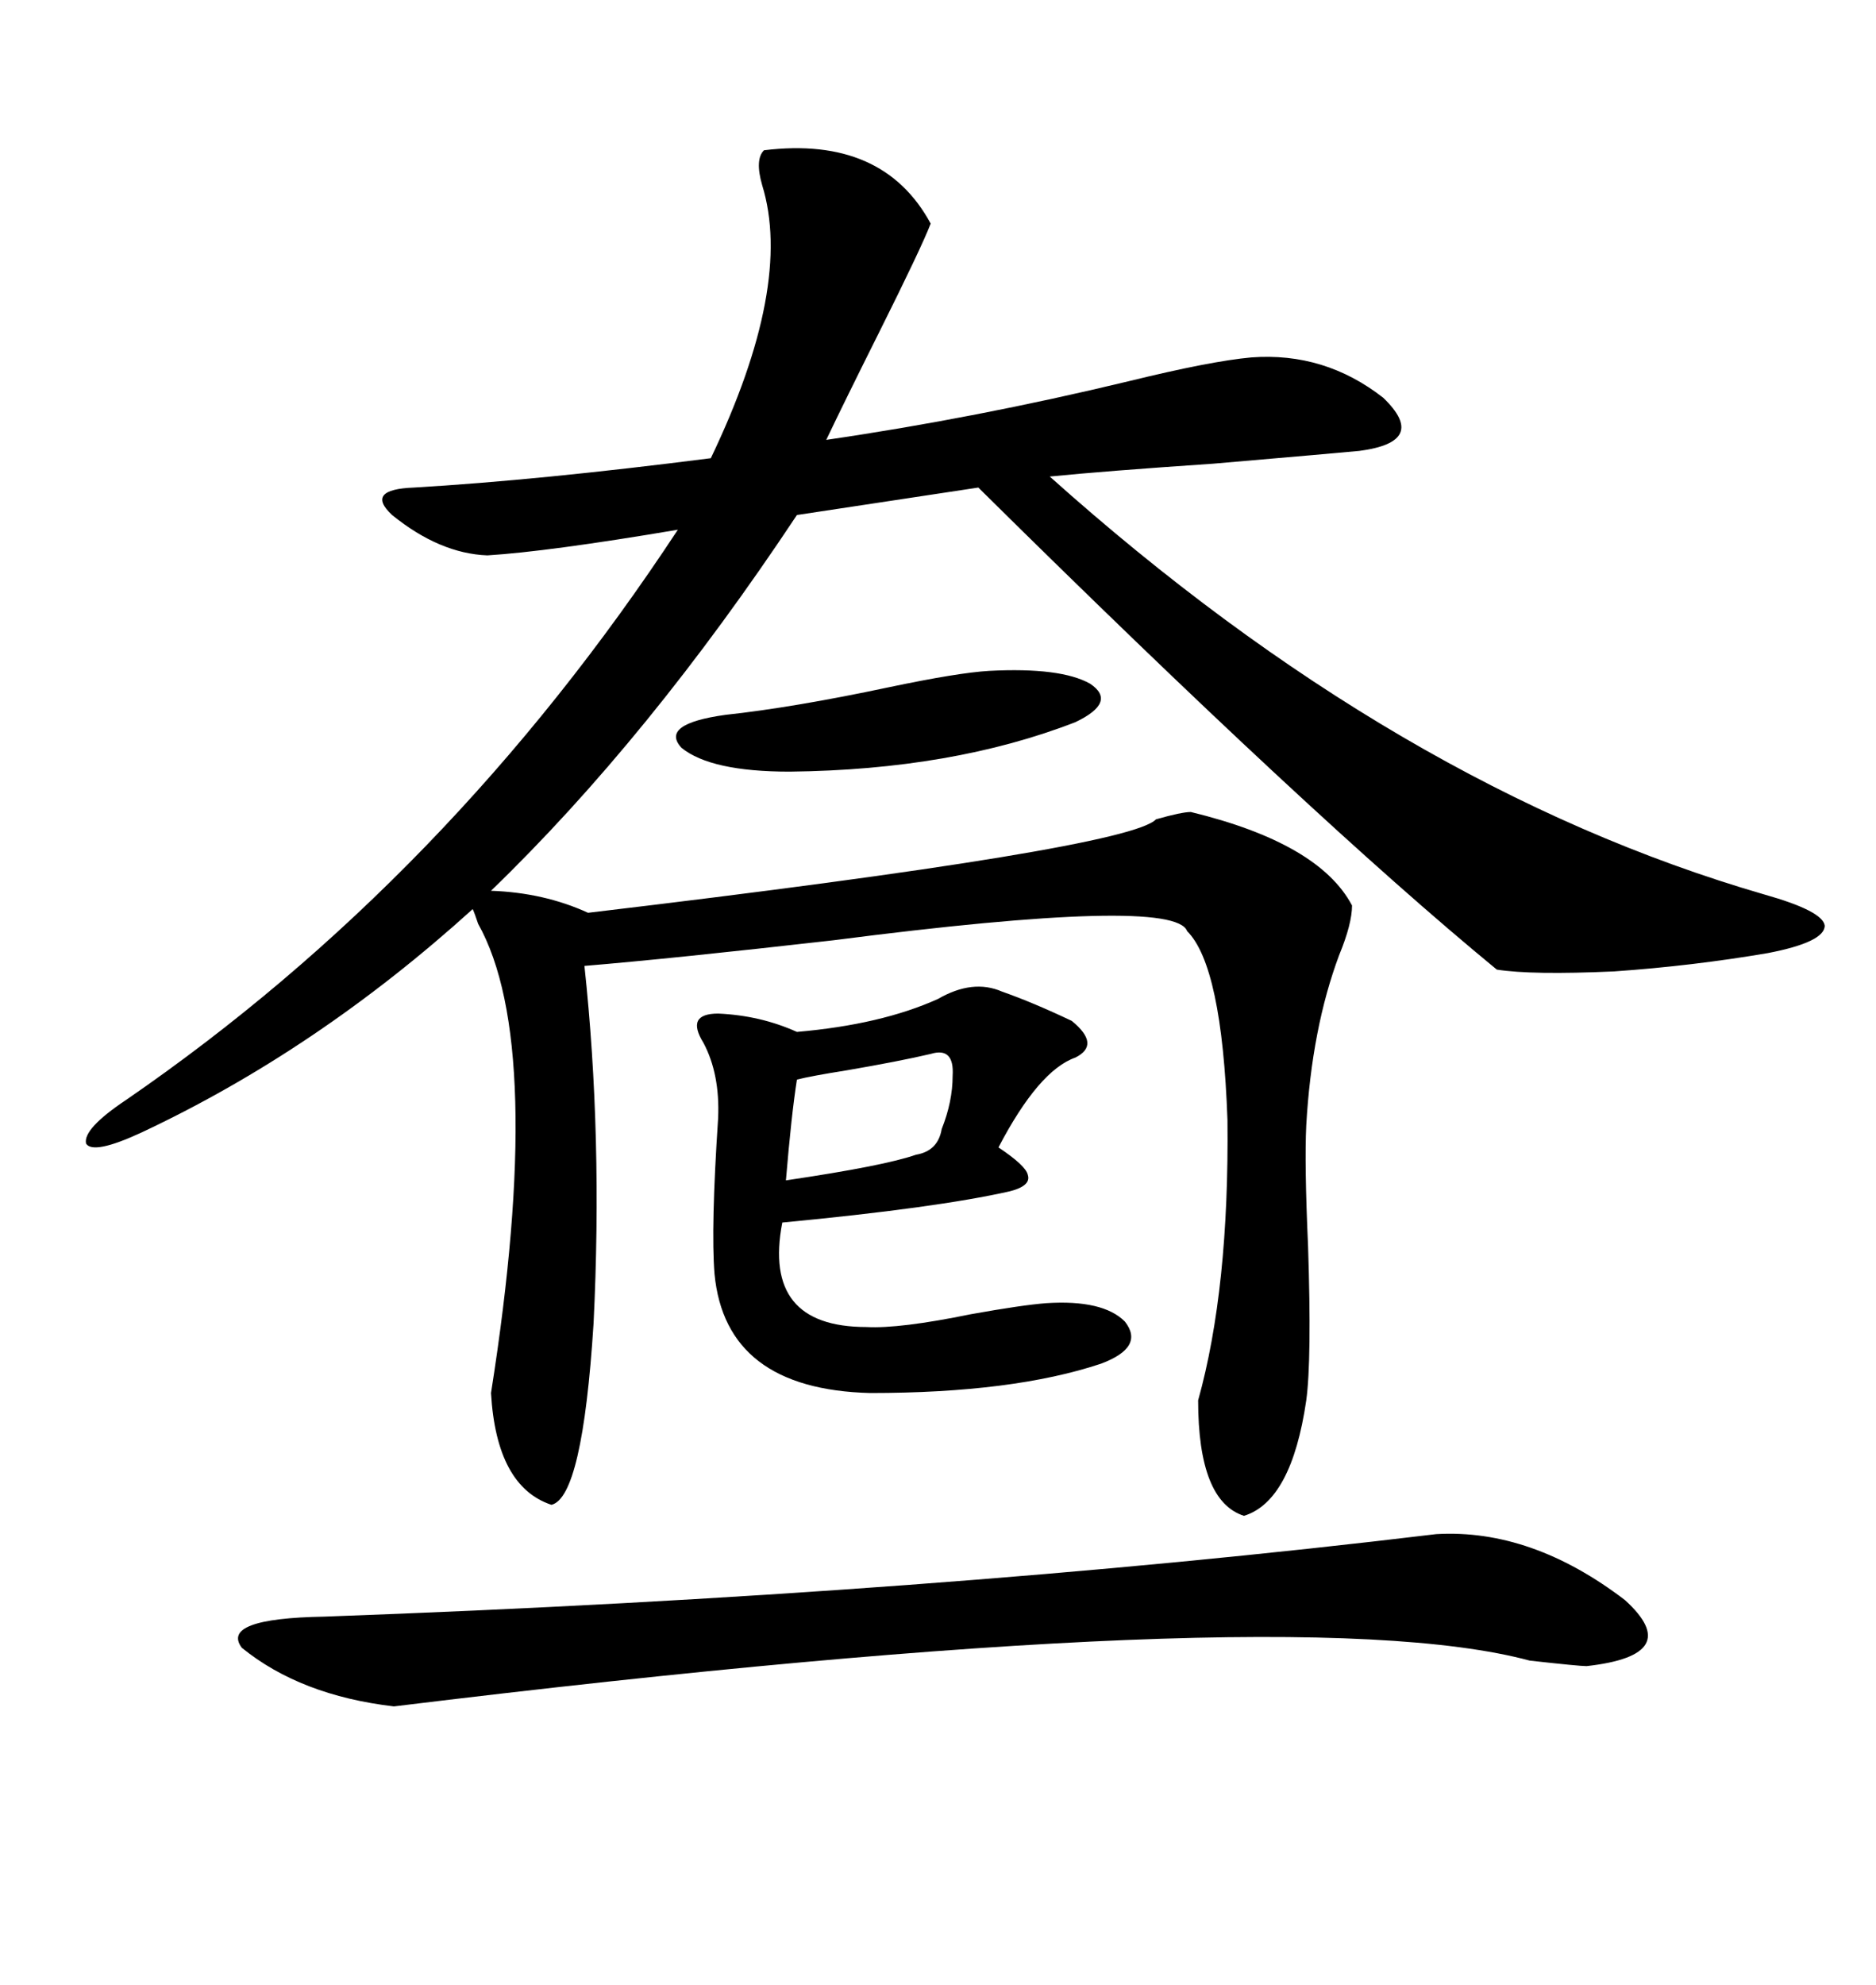 <svg xmlns="http://www.w3.org/2000/svg" xmlns:xlink="http://www.w3.org/1999/xlink" width="300" height="317.285"><path d="M190.43 129.79L190.43 129.79Q210.94 134.77 216.21 144.73L216.21 144.73Q216.21 147.66 214.16 152.64L214.16 152.64Q209.77 164.36 208.89 179.88L208.89 179.88Q208.59 186.04 209.18 199.22L209.18 199.22Q209.77 217.38 208.89 223.83L208.89 223.83Q206.54 239.94 198.93 242.29L198.93 242.29Q191.60 239.94 191.60 223.83L191.60 223.83Q196.58 205.96 196.29 179.00L196.29 179.00Q195.41 154.39 189.84 148.83L189.84 148.83Q187.79 143.26 133.30 150.29L133.30 150.29Q107.52 153.22 93.46 154.39L93.46 154.39Q96.39 181.64 94.92 211.52L94.92 211.52Q93.16 239.36 88.18 240.53L88.18 240.53Q79.39 237.60 78.52 222.66L78.52 222.66Q87.30 166.99 76.46 147.66L76.46 147.66Q75.88 145.90 75.59 145.31L75.59 145.31Q50.68 167.87 22.56 181.05L22.56 181.05Q14.94 184.57 13.77 182.81L13.77 182.81Q13.18 180.47 20.21 175.78L20.21 175.78Q71.78 140.33 108.40 84.67L108.40 84.67Q87.60 88.18 77.93 88.77L77.93 88.77Q70.31 88.48 62.70 82.32L62.70 82.32Q58.30 78.22 66.21 77.93L66.21 77.93Q86.13 76.76 113.67 73.24L113.67 73.24Q126.86 45.70 121.88 29.59L121.88 29.59Q120.70 25.49 122.17 24.02L122.17 24.02Q141.21 21.68 148.83 35.74L148.83 35.74Q147.36 39.55 140.63 53.03L140.63 53.03Q135.06 64.16 132.13 70.31L132.13 70.31Q156.15 66.80 180.47 60.94L180.47 60.94Q193.65 57.71 200.10 57.13L200.10 57.13Q211.82 56.25 221.19 63.57L221.19 63.57Q228.52 70.61 217.38 72.07L217.38 72.07Q214.45 72.36 193.95 74.12L193.95 74.12Q176.66 75.29 167.87 76.17L167.87 76.17Q223.54 125.98 282.13 142.97L282.13 142.97Q291.50 145.61 291.80 147.95L291.80 147.95Q291.80 150.59 282.71 152.34L282.71 152.34Q270.70 154.39 258.11 155.27L258.11 155.27Q244.92 155.86 239.36 154.98L239.36 154.98Q209.77 130.66 156.45 77.93L156.45 77.93L127.44 82.32Q103.71 118.07 78.52 142.38L78.52 142.38Q87.01 142.68 94.04 145.90L94.04 145.90Q180.47 135.64 184.86 130.96L184.86 130.96Q188.96 129.79 190.43 129.79ZM229.69 245.21L229.69 245.21Q244.92 244.34 259.86 255.76L259.86 255.76Q269.53 264.55 253.71 266.31L253.71 266.31Q252.54 266.31 244.63 265.43L244.63 265.43Q206.54 255.18 62.99 272.75L62.99 272.75Q48.05 271.00 38.67 263.38L38.67 263.38Q35.16 258.69 51.86 258.40L51.86 258.40Q149.41 254.88 229.69 245.21ZM160.25 158.50L160.25 158.50Q165.23 160.25 171.39 163.18L171.39 163.18Q176.07 166.99 171.97 169.04L171.97 169.04Q166.11 171.09 159.67 183.40L159.67 183.40Q164.06 186.33 164.36 187.79L164.36 187.79Q164.94 189.55 161.43 190.43L161.43 190.43Q149.71 193.07 125.10 195.41L125.10 195.41Q121.88 212.11 138.57 212.11L138.57 212.11Q143.85 212.40 155.27 210.06L155.27 210.06Q163.48 208.59 167.29 208.30L167.29 208.30Q176.37 207.71 179.88 211.23L179.88 211.23Q183.11 215.33 176.07 217.97L176.07 217.97Q162.01 222.66 139.16 222.66L139.16 222.66Q116.02 222.07 114.26 203.61L114.26 203.61Q113.67 196.29 114.84 178.71L114.84 178.71Q115.14 171.68 112.50 166.70L112.50 166.70Q111.04 164.36 111.62 163.18L111.62 163.18Q112.21 162.01 114.84 162.01L114.84 162.01Q121.58 162.30 127.44 164.94L127.44 164.94Q140.92 163.77 150 159.67L150 159.67Q155.57 156.45 160.25 158.50ZM158.20 107.23L158.20 107.23Q169.63 106.64 174.32 109.28L174.32 109.28Q178.71 112.21 171.97 115.43L171.97 115.43Q152.34 123.05 126.27 123.34L126.27 123.34Q113.67 123.34 108.98 119.53L108.98 119.53Q105.47 115.72 116.02 114.26L116.02 114.26Q126.86 113.09 142.09 109.86L142.09 109.86Q153.22 107.52 158.20 107.23ZM148.83 168.46L148.83 168.46Q143.85 169.63 135.35 171.09L135.35 171.09Q129.79 171.97 127.44 172.56L127.44 172.56Q126.56 178.13 125.68 188.67L125.68 188.67Q141.50 186.33 146.48 184.57L146.48 184.57Q150 183.98 150.59 180.47L150.59 180.47Q152.34 176.07 152.34 171.97L152.34 171.97Q152.64 167.29 148.83 168.46Z"/></svg>